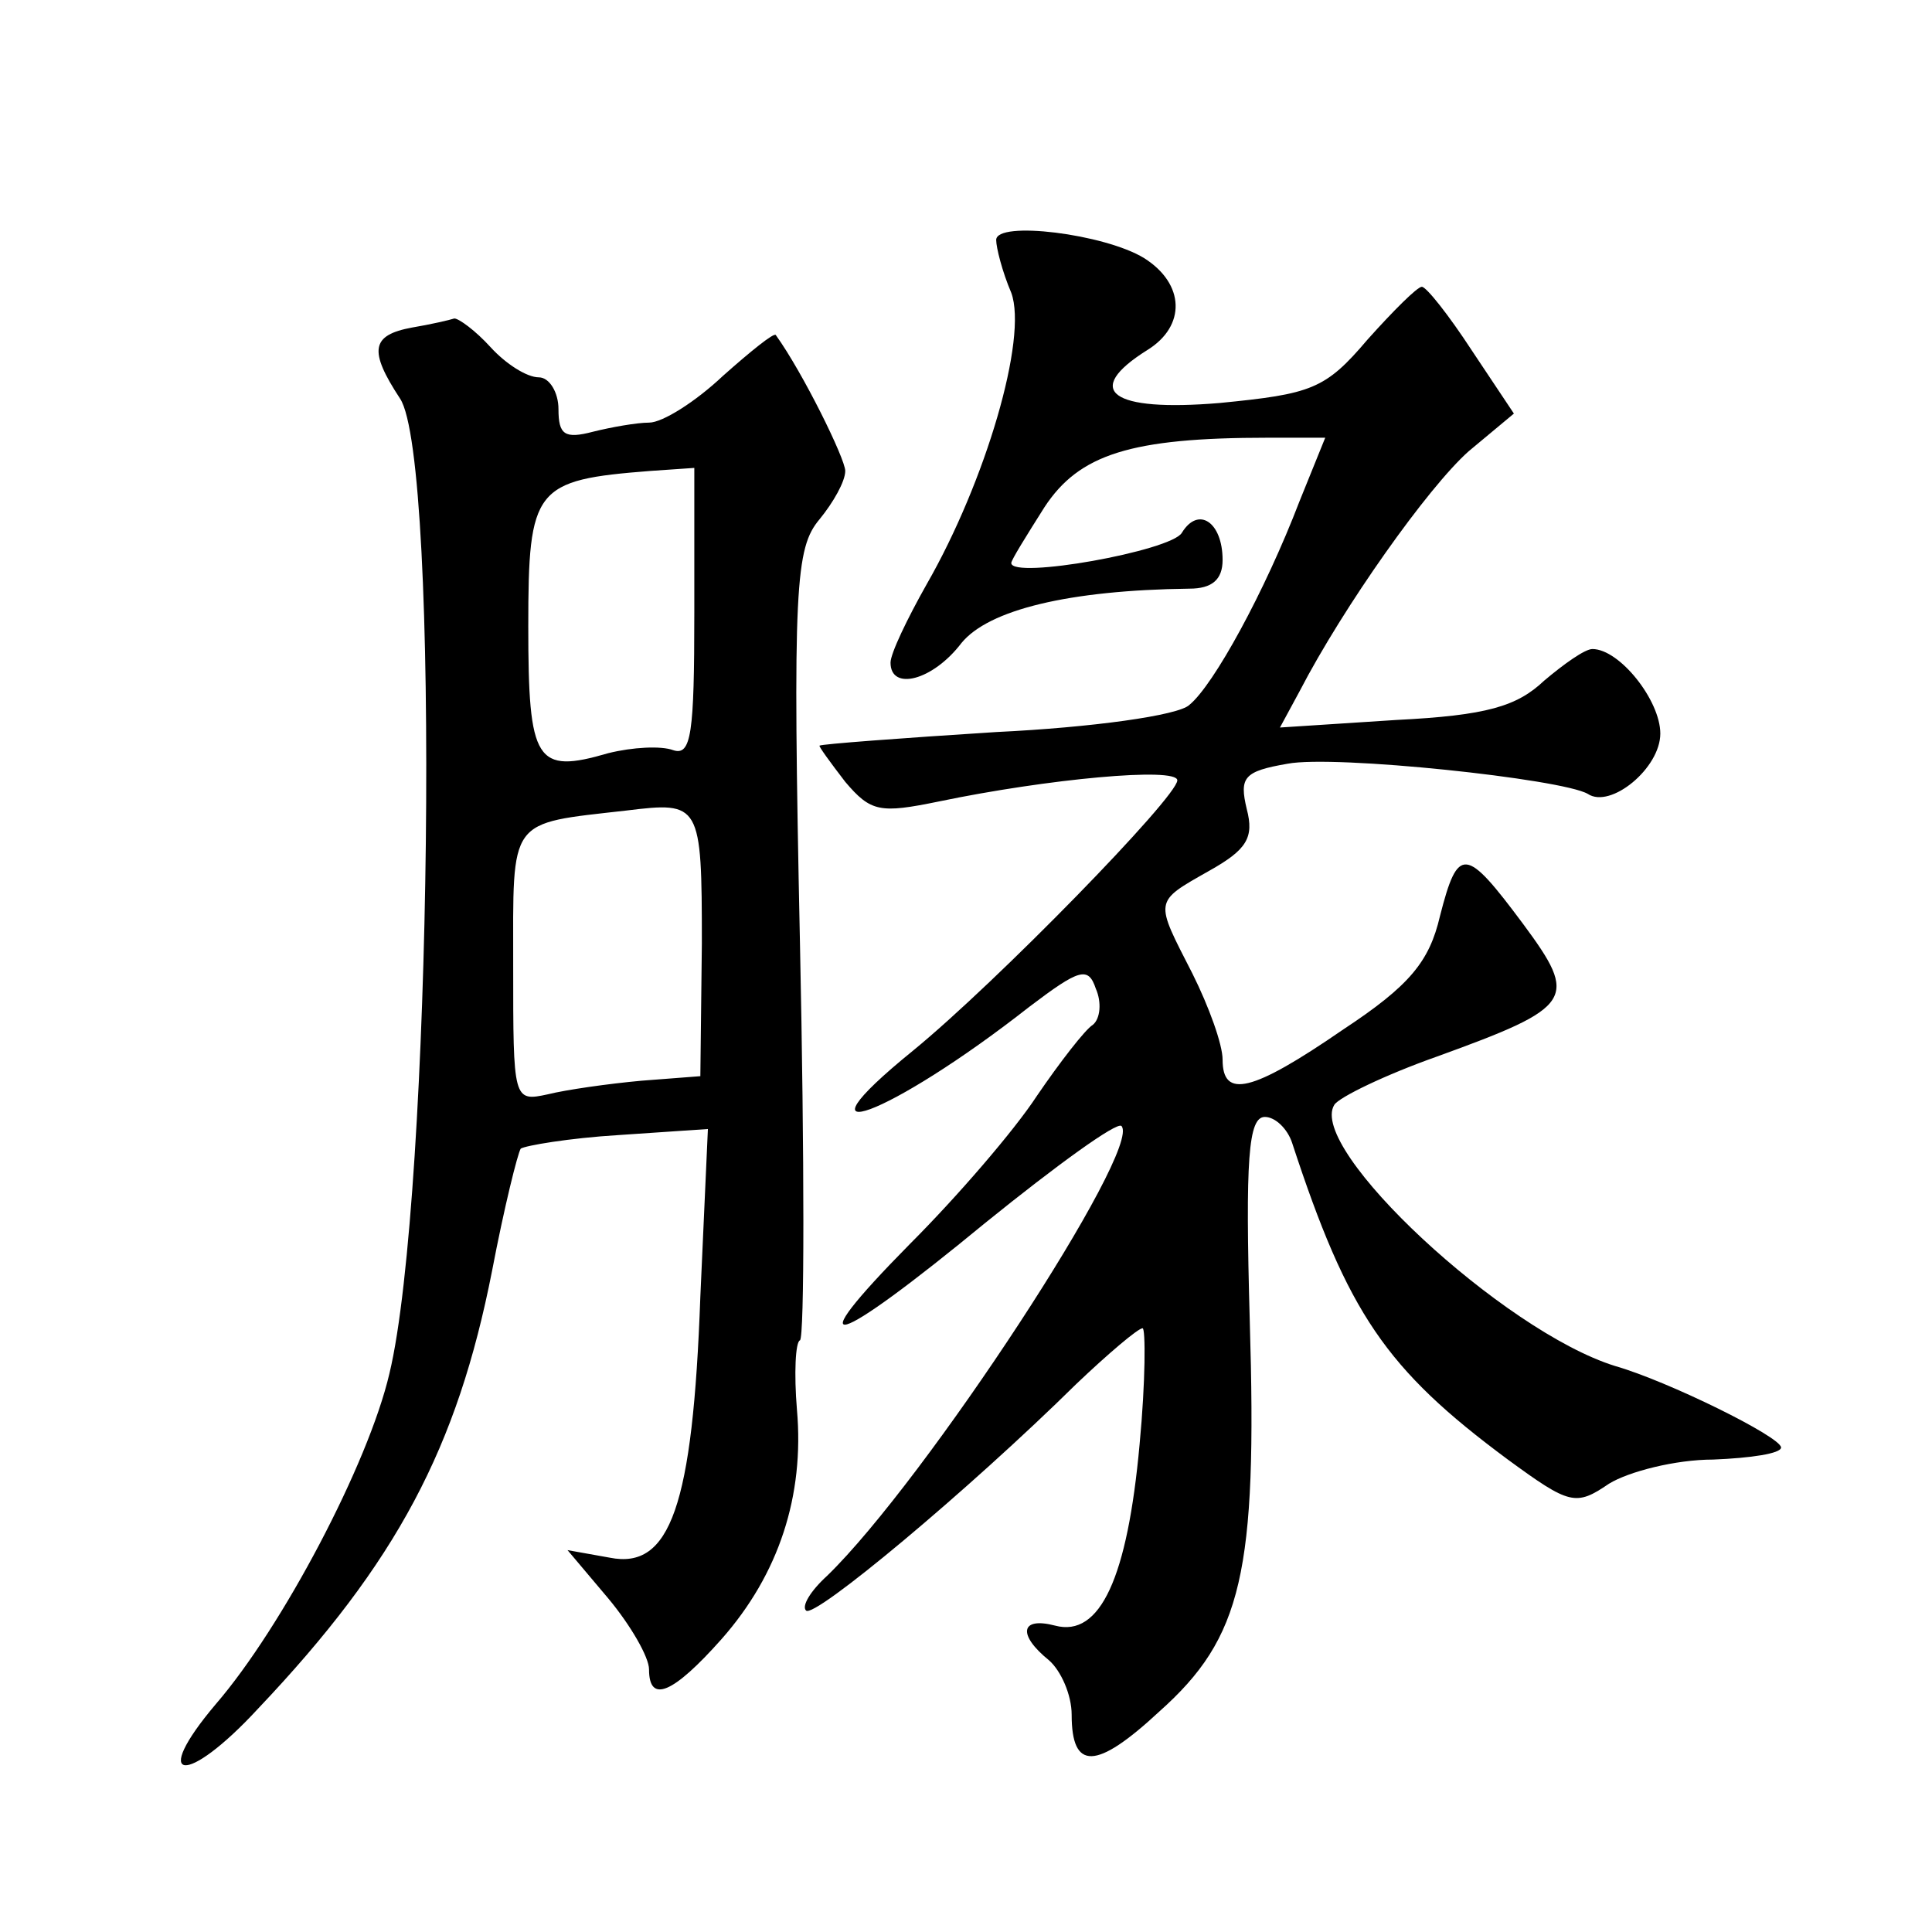 <?xml version="1.0" standalone="no"?>
<!DOCTYPE svg PUBLIC "-//W3C//DTD SVG 20010904//EN"
 "http://www.w3.org/TR/2001/REC-SVG-20010904/DTD/svg10.dtd">
<svg version="1.0" xmlns="http://www.w3.org/2000/svg"
 width="128pt" height="128pt" viewBox="0 0 128 128"
 preserveAspectRatio="xMidYMid meet">
<g transform="translate(0,128) scale(0.1,-0.1)"
fill="#0" stroke="none">
<path d="M660 1121 c0 -5 4 -21 10 -35 11 -30 -17 -125 -56 -193 -13 -23 -24 -46
-24 -52 0 -19 28 -12 47 13 18 22 71 35 151 36 15 0 22 6 22 19 0 25 -16 36 -27
18 -7 -12 -113 -31 -113 -20 0 2 10 18 22 37 23 35 57 46 148 46 l38 0 -17 -42
c-23 -60 -57 -122 -73 -135 -7 -7 -65 -15 -128 -18 -63 -4 -116 -8 -117 -9 -1 0
7 -11 17 -24 17 -20 23 -21 62 -13 72 15 158 23 158 14 0 -11 -120 -134 -175 -179
-85 -69 -16 -44 77 29 33 25 39 27 44 12 4 -9 3 -20 -2 -24 -5 -3 -22 -25 -37 -47
-15 -23 -53 -67 -84 -98 -76 -77 -52 -70 50 14 47 38 87 67 90 64 14 -15 -130 -235
-195 -298 -11 -10 -17 -20 -14 -23 5 -6 108 80 179 150 21 20 41 37 44 37 2 0 2
-35 -2 -77 -8 -88 -26 -128 -56 -120 -23 6 -25 -6 -4 -23 8 -7 15 -23 15 -36 0
-37 16 -37 58 2 55 49 65 92 60 259 -3 107 -1 135 10 135 7 0 15 -8 18 -17 37 -113
62 -150 143 -210 41 -30 45 -31 67 -16 13 8 44 16 69 16 25 1 45 4 45 8 0 7 -75
44 -110 54 -74 23 -204 144 -186 173 3 5 34 20 68 32 91 33 94 38 57 88 -38 51
-43 52 -55 5 -7 -30 -20 -46 -64 -75 -61 -42 -80 -46 -80 -20 0 10 -9 35 -20 57
-25 49 -26 47 11 68 25 14 30 22 25 41 -5 21 -2 25 27 30 31 6 182 -10 199 -20
15 -10 48 17 48 40 0 22 -27 56 -45 56 -5 0 -19 -10 -32 -21 -18 -17 -38 -23 -98
-26 l-77 -5 13 24 c29 56 85 135 112 159 l30 25 -28 42 c-15 23 -30 42 -33 42 -3
0 -19 -16 -36 -35 -28 -33 -37 -36 -98 -42 -72 -6 -91 8 -48 35 26 16 25 44 -2
61 -26 16 -98 25 -98 12z M273 1063 c-27 -5 -29 -15 -8 -47 27 -40 21 -530 -7 -646
-14 -60 -71 -168 -115 -219 -44 -52 -20 -55 28 -3 92 97 132 173 155 290 8 42 17
78 19 81 3 2 32 7 65 9 l59 4 -5 -111 c-5 -139 -20 -181 -60 -173 l-28 5 27 -32
c15 -18 27 -39 27 -47 0 -23 16 -16 48 20 38 43 55 95 50 152 -2 24 -1 45 2 46
3 2 3 120 0 263 -5 237 -3 262 13 281 9 11 17 25 17 32 0 8 -28 65 -46 90 -1 2
-17 -11 -35 -27 -18 -17 -40 -31 -49 -31 -8 0 -25 -3 -37 -6 -19 -5 -23 -2 -23
15 0 11 -6 21 -13 21 -8 0 -22 9 -32 20 -10 11 -21 19 -24 19 -3 -1 -16 -4 -28
-6z m187 -189 c0 -80 -2 -95 -14 -91 -8 3 -27 2 -43 -2 -48 -14 -53 -6 -53 84 0
92 4 97 81 103 l29 2 0 -96z m5 -219 l-1 -88 -39 -3 c-22 -2 -50 -6 -62 -9 -23
-5 -23 -4 -23 85 0 99 -4 94 75 103 49 6 50 5 50 -88z"/>
</g>
</svg>
